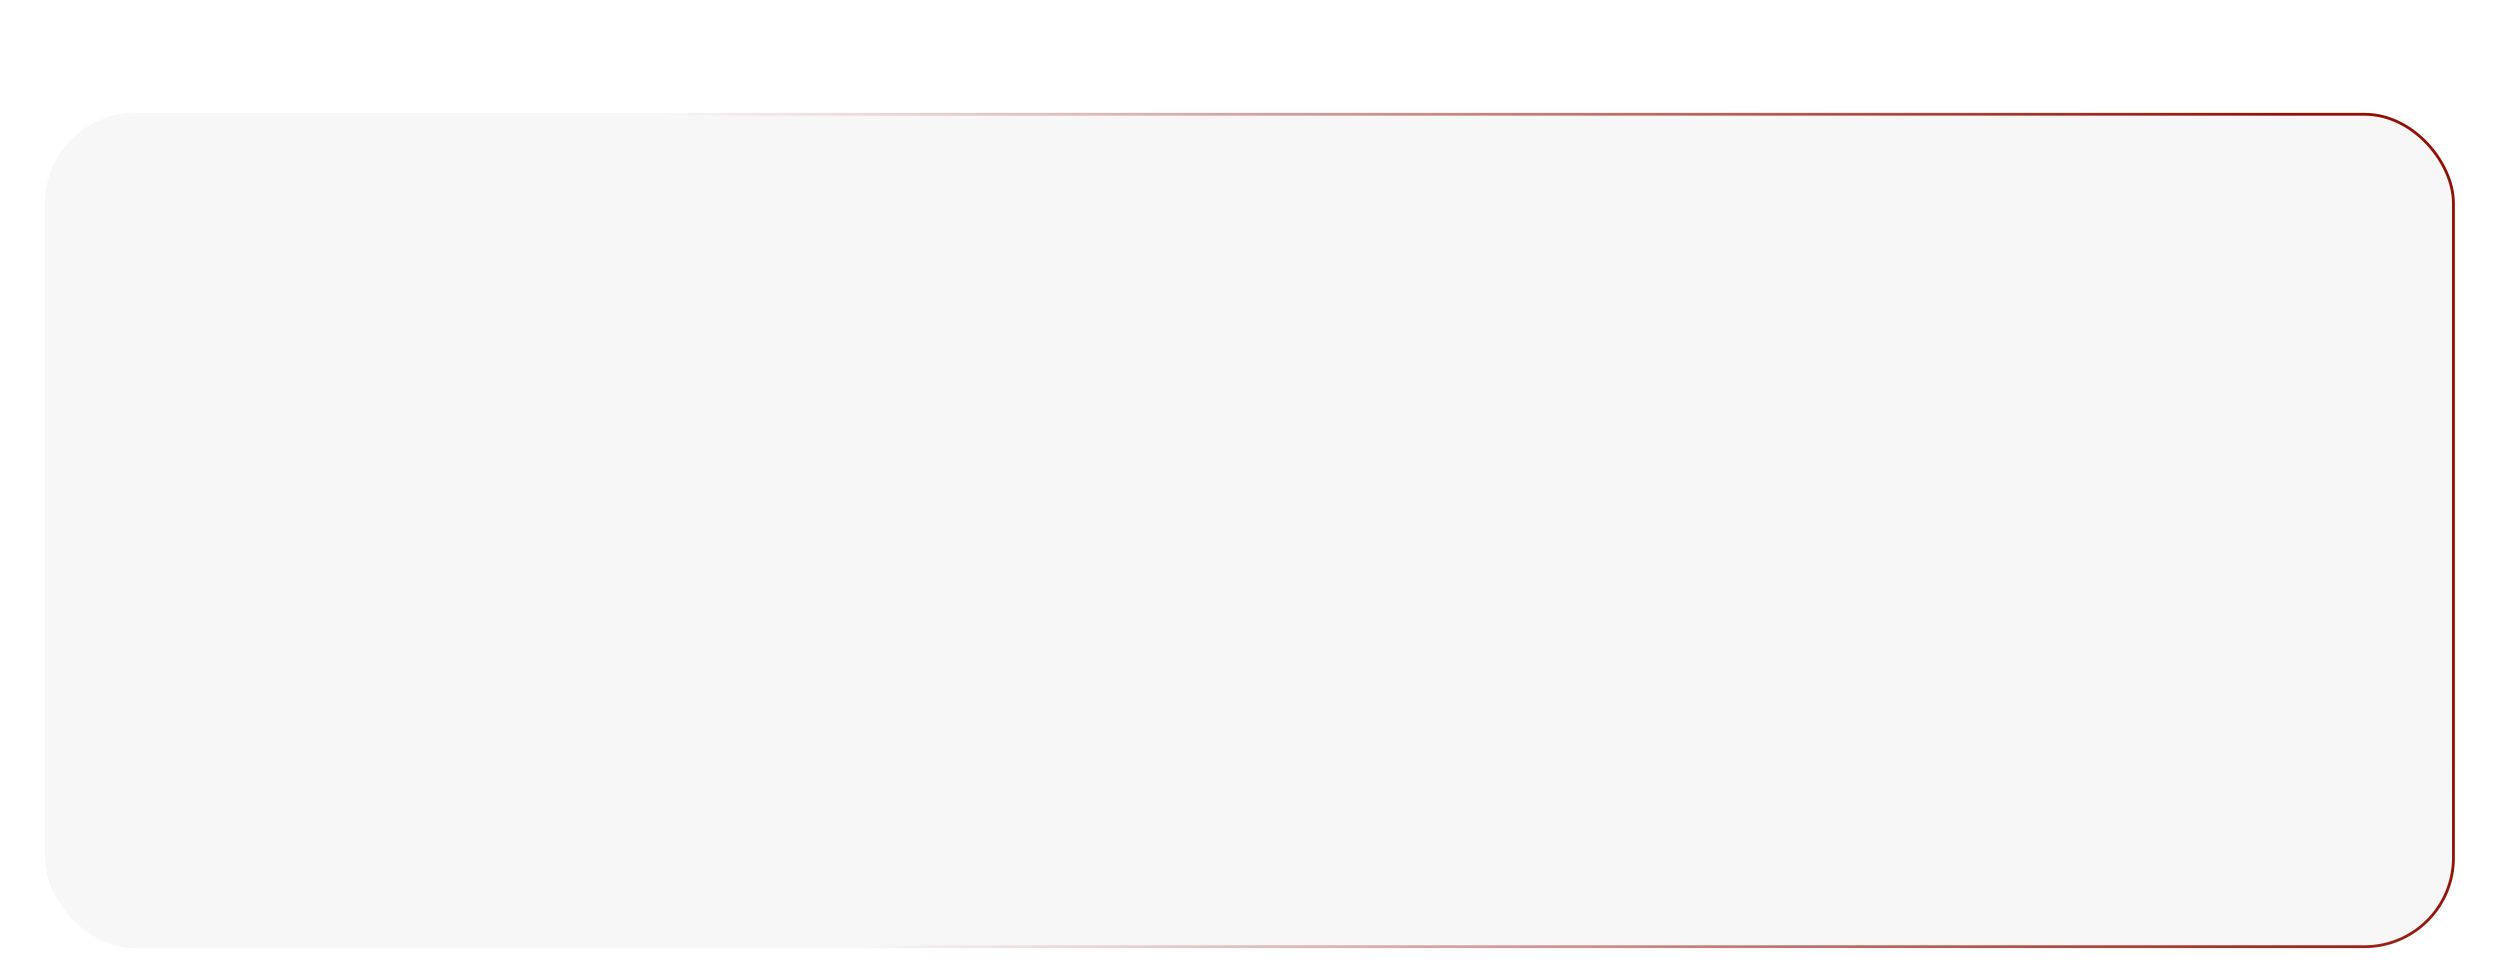 <?xml version="1.0" encoding="UTF-8"?> <svg xmlns="http://www.w3.org/2000/svg" width="443" height="172" viewBox="0 0 443 172" fill="none"><g filter="url(#filter0_dd_368_3205)"><rect x="8" width="427" height="148" rx="16" fill="#F7F7F7"></rect><rect x="8.25" y="0.25" width="426.5" height="147.5" rx="15.75" stroke="url(#paint0_linear_368_3205)" stroke-width="0.5"></rect></g><defs><filter id="filter0_dd_368_3205" x="0" y="0" width="443" height="172" filterUnits="userSpaceOnUse" color-interpolation-filters="sRGB"><feFlood flood-opacity="0" result="BackgroundImageFix"></feFlood><feColorMatrix in="SourceAlpha" type="matrix" values="0 0 0 0 0 0 0 0 0 0 0 0 0 0 0 0 0 0 127 0" result="hardAlpha"></feColorMatrix><feMorphology radius="4" operator="erode" in="SourceAlpha" result="effect1_dropShadow_368_3205"></feMorphology><feOffset dy="4"></feOffset><feGaussianBlur stdDeviation="2"></feGaussianBlur><feComposite in2="hardAlpha" operator="out"></feComposite><feColorMatrix type="matrix" values="0 0 0 0 0.047 0 0 0 0 0.047 0 0 0 0 0.051 0 0 0 0.05 0"></feColorMatrix><feBlend mode="normal" in2="BackgroundImageFix" result="effect1_dropShadow_368_3205"></feBlend><feColorMatrix in="SourceAlpha" type="matrix" values="0 0 0 0 0 0 0 0 0 0 0 0 0 0 0 0 0 0 127 0" result="hardAlpha"></feColorMatrix><feMorphology radius="8" operator="erode" in="SourceAlpha" result="effect2_dropShadow_368_3205"></feMorphology><feOffset dy="16"></feOffset><feGaussianBlur stdDeviation="8"></feGaussianBlur><feComposite in2="hardAlpha" operator="out"></feComposite><feColorMatrix type="matrix" values="0 0 0 0 0.047 0 0 0 0 0.047 0 0 0 0 0.051 0 0 0 0.1 0"></feColorMatrix><feBlend mode="normal" in2="effect1_dropShadow_368_3205" result="effect2_dropShadow_368_3205"></feBlend><feBlend mode="normal" in="SourceGraphic" in2="effect2_dropShadow_368_3205" result="shape"></feBlend></filter><linearGradient id="paint0_linear_368_3205" x1="423.5" y1="67" x2="149" y2="133.5" gradientUnits="userSpaceOnUse"><stop stop-color="#920F04"></stop><stop offset="1" stop-color="#F7F7F7"></stop></linearGradient></defs></svg> 